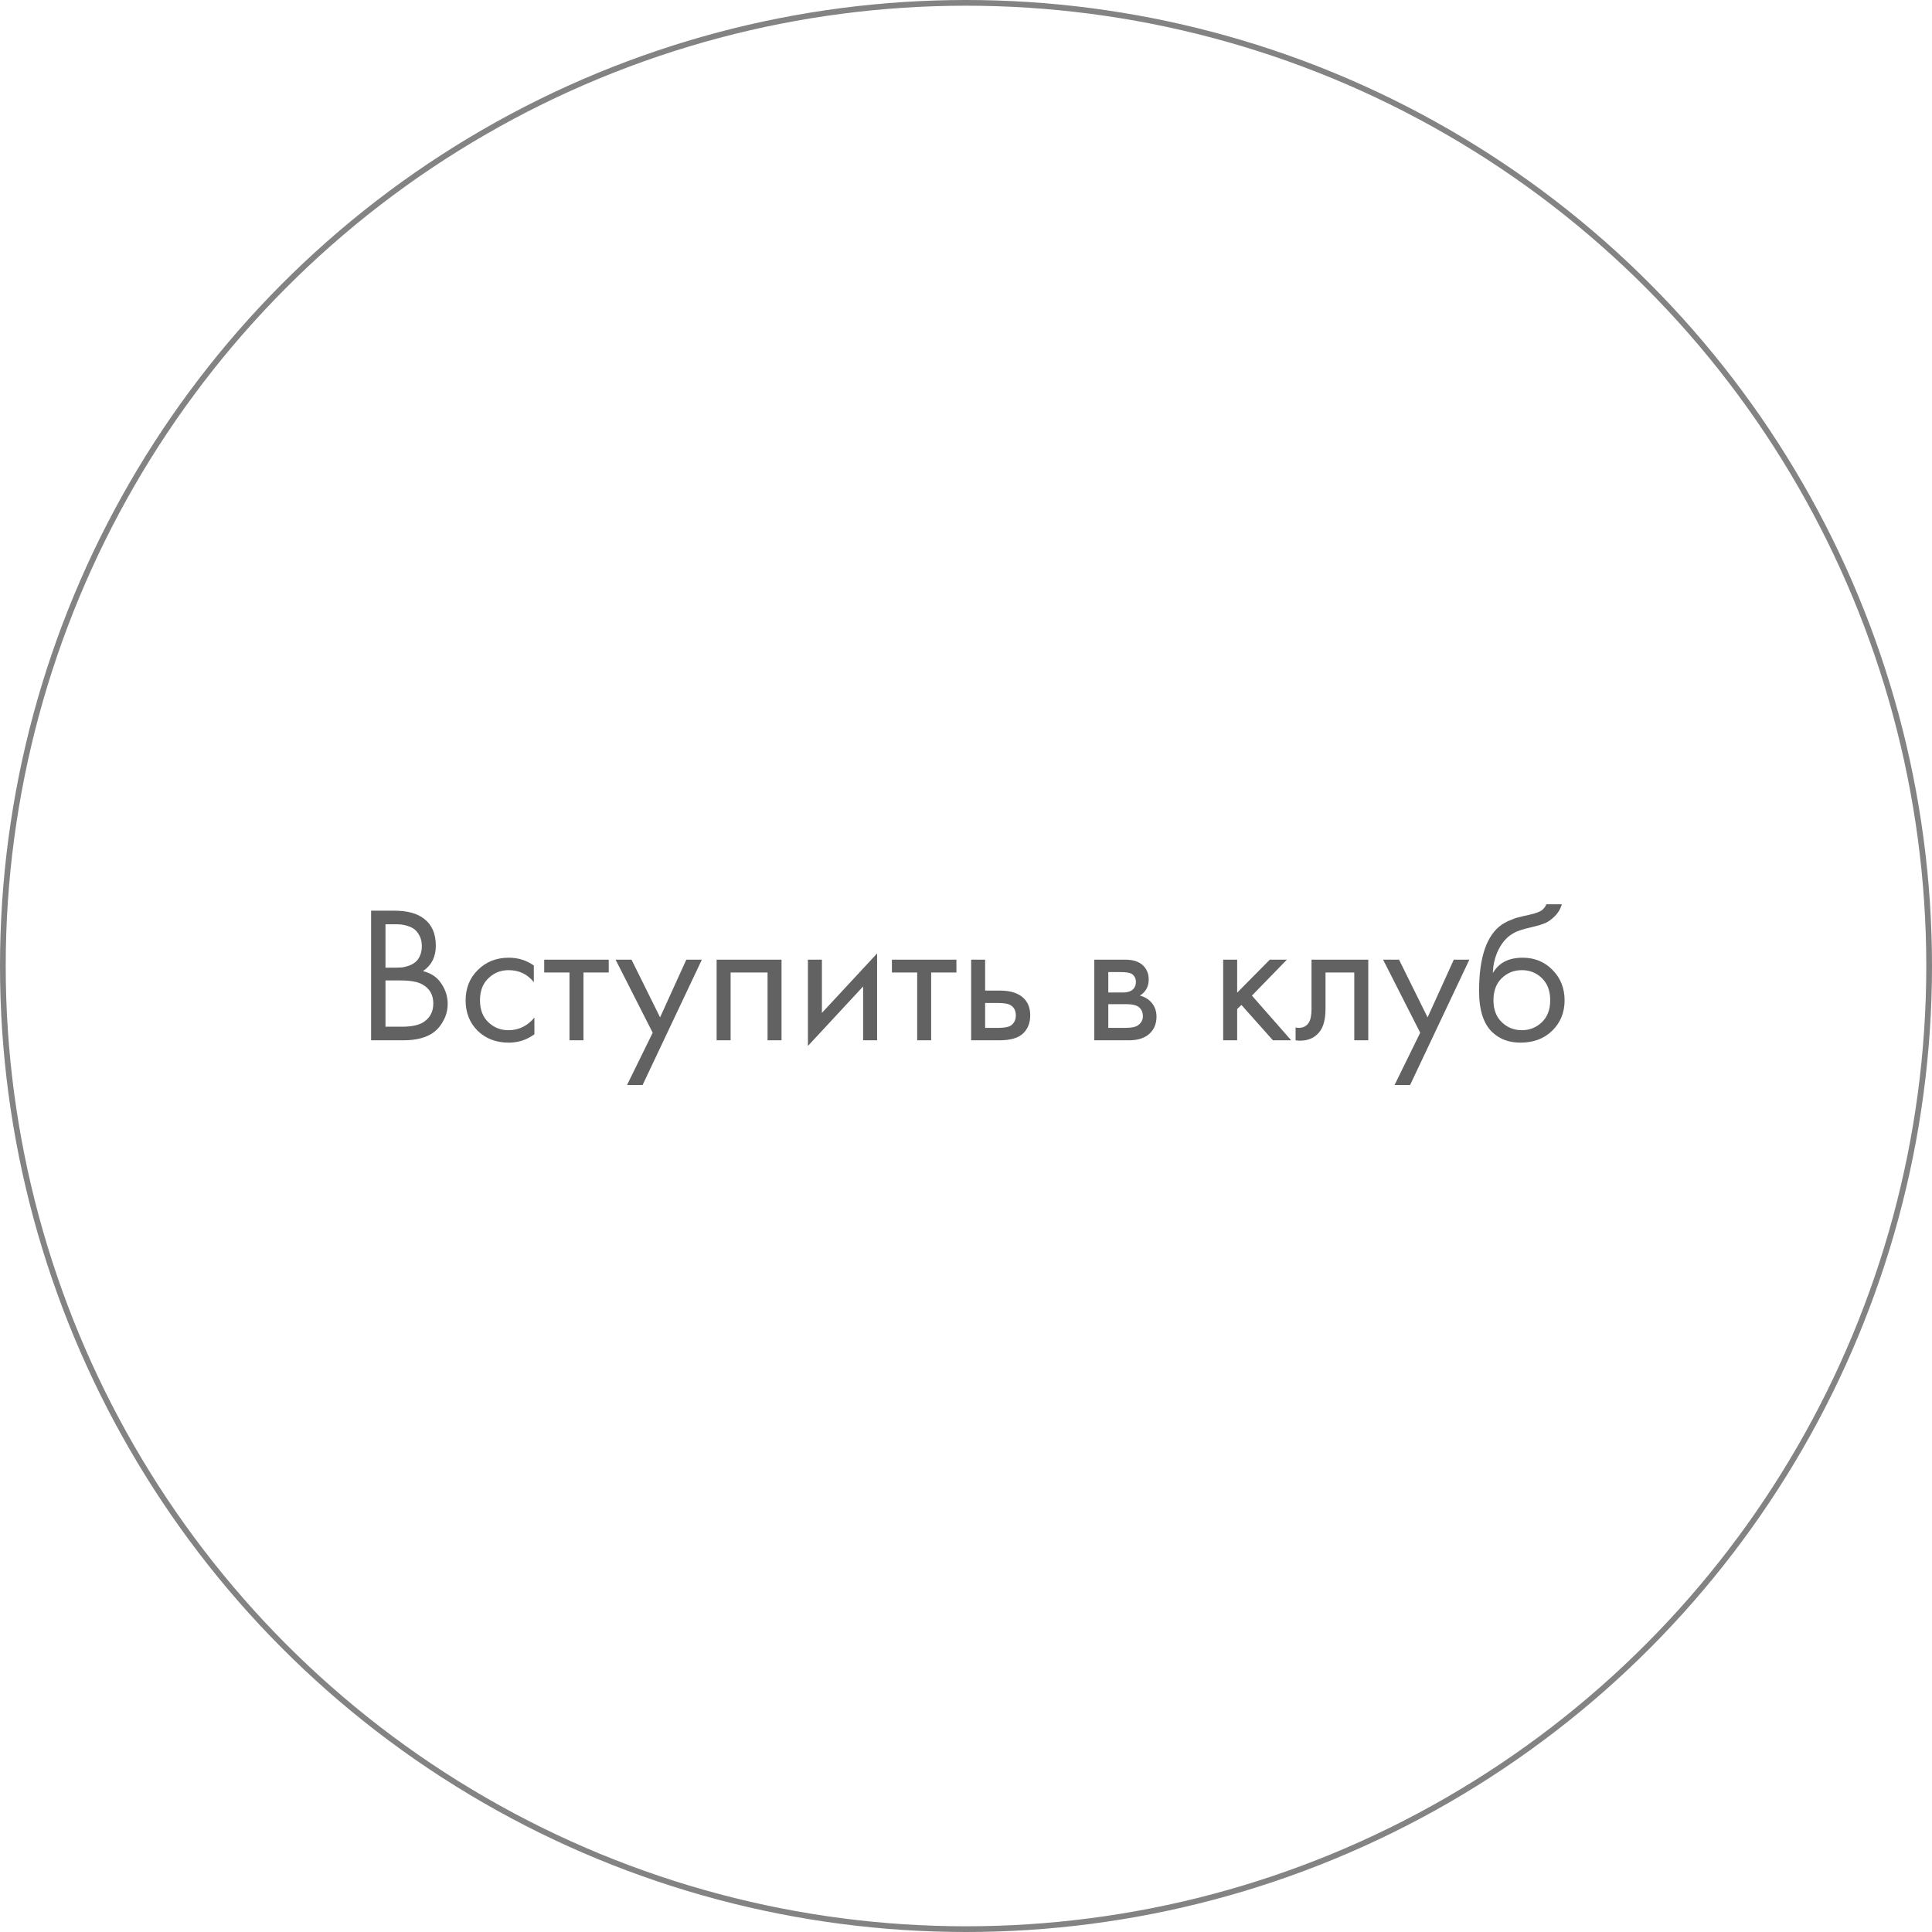 <?xml version="1.0" encoding="UTF-8"?> <svg xmlns="http://www.w3.org/2000/svg" width="169" height="169" viewBox="0 0 169 169" fill="none"> <circle cx="84.5" cy="84.5" r="84.25" stroke="#838383" stroke-width="0.5"></circle> <path d="M32.462 79.661H34.502C35.635 79.661 36.502 79.899 37.103 80.375C37.783 80.896 38.123 81.678 38.123 82.721C38.123 83.696 37.749 84.438 37.001 84.948C37.726 85.129 38.265 85.498 38.616 86.053C38.979 86.597 39.16 87.181 39.16 87.804C39.16 88.314 39.047 88.784 38.82 89.215C38.605 89.646 38.333 89.991 38.004 90.252C37.369 90.751 36.463 91 35.284 91H32.462V79.661ZM33.72 80.851V84.642H34.672C34.842 84.642 35.006 84.636 35.165 84.625C35.324 84.602 35.511 84.557 35.726 84.489C35.953 84.41 36.145 84.308 36.304 84.183C36.474 84.058 36.616 83.871 36.729 83.622C36.842 83.373 36.899 83.084 36.899 82.755C36.899 82.404 36.831 82.103 36.695 81.854C36.559 81.593 36.406 81.401 36.236 81.276C36.066 81.151 35.862 81.055 35.624 80.987C35.386 80.919 35.205 80.879 35.08 80.868C34.955 80.857 34.831 80.851 34.706 80.851H33.72ZM33.72 85.764V89.81H35.165C36.083 89.81 36.746 89.651 37.154 89.334C37.653 88.971 37.902 88.45 37.902 87.77C37.902 87.011 37.579 86.455 36.933 86.104C36.525 85.877 35.885 85.764 35.012 85.764H33.72ZM46.696 84.455V85.917C46.14 85.214 45.404 84.863 44.486 84.863C43.794 84.863 43.205 85.101 42.718 85.577C42.23 86.042 41.987 86.682 41.987 87.498C41.987 88.314 42.23 88.954 42.718 89.419C43.205 89.884 43.789 90.116 44.469 90.116C45.375 90.116 46.135 89.748 46.747 89.011V90.473C46.078 90.96 45.33 91.204 44.503 91.204C43.403 91.204 42.497 90.858 41.783 90.167C41.08 89.464 40.729 88.58 40.729 87.515C40.729 86.438 41.086 85.549 41.8 84.846C42.514 84.132 43.415 83.775 44.503 83.775C45.319 83.775 46.05 84.002 46.696 84.455ZM53.249 85.067H51.039V91H49.815V85.067H47.605V83.945H53.249V85.067ZM54.85 94.91L57.094 90.337L53.847 83.945H55.241L57.74 88.994L60.035 83.945H61.395L56.21 94.91H54.85ZM62.686 83.945H68.364V91H67.14V85.067H63.91V91H62.686V83.945ZM70.672 83.945H71.896V88.603L76.724 83.401V91H75.5V86.291L70.672 91.493V83.945ZM83.663 85.067H81.453V91H80.229V85.067H78.019V83.945H83.663V85.067ZM84.949 91V83.945H86.173V86.648H87.431C88.406 86.648 89.12 86.88 89.573 87.345C89.936 87.708 90.117 88.201 90.117 88.824C90.117 89.481 89.907 90.008 89.488 90.405C89.069 90.802 88.377 91 87.414 91H84.949ZM86.173 89.912H87.312C87.822 89.912 88.185 89.85 88.4 89.725C88.706 89.521 88.859 89.221 88.859 88.824C88.859 88.416 88.712 88.121 88.417 87.94C88.213 87.804 87.85 87.736 87.329 87.736H86.173V89.912ZM95.723 83.945H98.392C99.038 83.945 99.531 84.081 99.871 84.353C100.279 84.682 100.483 85.124 100.483 85.679C100.483 86.291 100.228 86.761 99.718 87.09C100.07 87.181 100.364 87.339 100.602 87.566C100.976 87.929 101.163 88.382 101.163 88.926C101.163 89.606 100.92 90.139 100.432 90.524C100.013 90.841 99.458 91 98.766 91H95.723V83.945ZM96.947 86.818H98.239C98.568 86.818 98.829 86.75 99.021 86.614C99.248 86.444 99.361 86.2 99.361 85.883C99.361 85.6 99.248 85.373 99.021 85.203C98.851 85.09 98.523 85.033 98.035 85.033H96.947V86.818ZM96.947 89.912H98.46C98.982 89.912 99.35 89.833 99.565 89.674C99.837 89.47 99.973 89.209 99.973 88.892C99.973 88.552 99.854 88.286 99.616 88.093C99.401 87.923 99.033 87.838 98.511 87.838H96.947V89.912ZM106.996 83.945H108.22V86.835L111.076 83.945H112.572L109.512 87.09L112.946 91H111.348L108.594 87.906L108.22 88.263V91H106.996V83.945ZM119.688 83.945V91H118.464V85.067H115.948V88.246C115.948 89.164 115.767 89.844 115.404 90.286C114.996 90.785 114.43 91.034 113.704 91.034C113.614 91.034 113.489 91.023 113.33 91V89.878C113.444 89.901 113.534 89.912 113.602 89.912C113.999 89.912 114.294 89.759 114.486 89.453C114.645 89.204 114.724 88.801 114.724 88.246V83.945H119.688ZM121.987 94.91L124.231 90.337L120.984 83.945H122.378L124.877 88.994L127.172 83.945H128.532L123.347 94.91H121.987ZM135.263 79.1H136.623C136.498 79.519 136.283 79.876 135.977 80.171C135.682 80.454 135.41 80.647 135.161 80.749C134.923 80.851 134.64 80.942 134.311 81.021C134.254 81.032 134.118 81.066 133.903 81.123C133.688 81.168 133.523 81.208 133.41 81.242C133.297 81.276 133.149 81.321 132.968 81.378C132.787 81.435 132.622 81.503 132.475 81.582C132.328 81.661 132.192 81.746 132.067 81.837C131.636 82.166 131.285 82.625 131.013 83.214C130.752 83.792 130.611 84.41 130.588 85.067H130.622C131.132 84.206 131.988 83.775 133.189 83.775C134.243 83.775 135.116 84.132 135.807 84.846C136.51 85.56 136.861 86.444 136.861 87.498C136.861 88.563 136.504 89.447 135.79 90.15C135.076 90.853 134.147 91.204 133.002 91.204C132.016 91.204 131.206 90.909 130.571 90.32C129.778 89.595 129.381 88.382 129.381 86.682C129.381 83.724 130.05 81.786 131.387 80.868C131.489 80.8 131.597 80.738 131.71 80.681C131.823 80.613 131.942 80.556 132.067 80.511C132.203 80.454 132.316 80.409 132.407 80.375C132.498 80.33 132.622 80.29 132.781 80.256C132.951 80.211 133.064 80.182 133.121 80.171C133.189 80.148 133.314 80.12 133.495 80.086C133.688 80.041 133.807 80.012 133.852 80.001C134.305 79.899 134.634 79.78 134.838 79.644C135.042 79.497 135.184 79.315 135.263 79.1ZM134.872 85.56C134.396 85.095 133.812 84.863 133.121 84.863C132.43 84.863 131.84 85.101 131.353 85.577C130.877 86.042 130.639 86.682 130.639 87.498C130.639 88.314 130.883 88.954 131.37 89.419C131.857 89.884 132.441 90.116 133.121 90.116C133.801 90.116 134.385 89.884 134.872 89.419C135.359 88.954 135.603 88.314 135.603 87.498C135.603 86.671 135.359 86.025 134.872 85.56Z" fill="#626262"></path> </svg> 